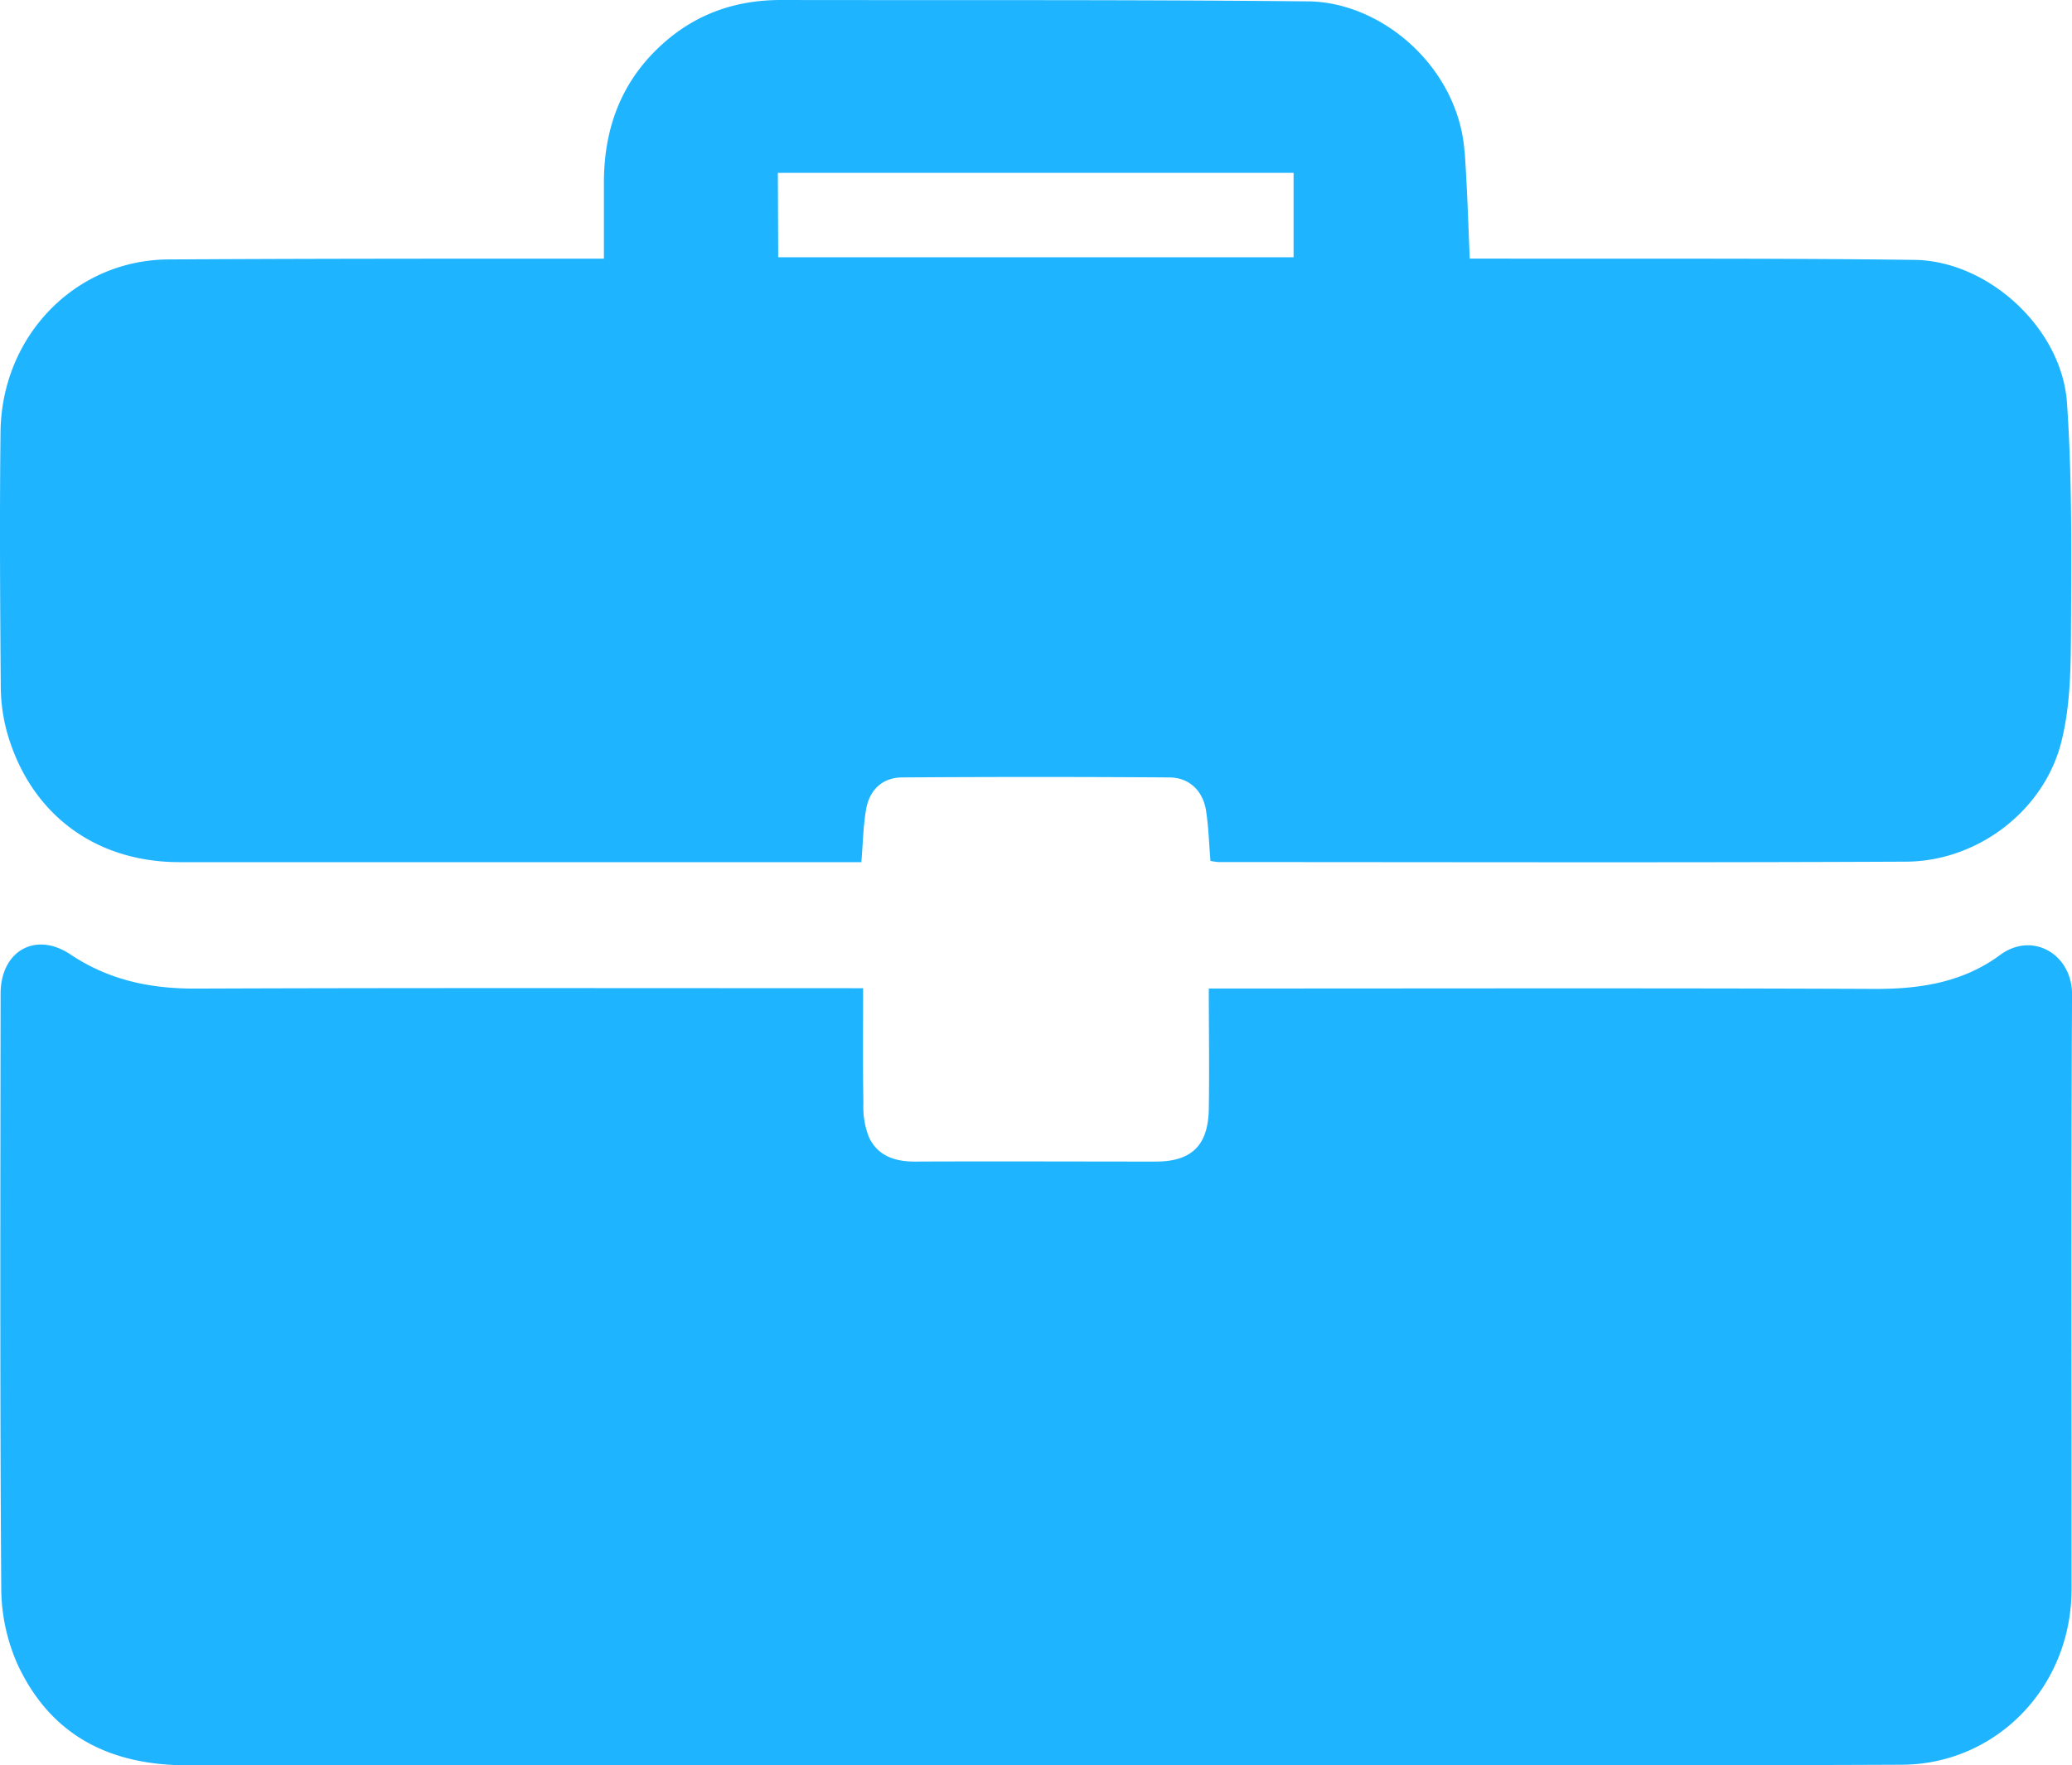 <?xml version="1.0" encoding="UTF-8"?> <svg xmlns="http://www.w3.org/2000/svg" viewBox="0 0 512.31 436.56"><defs><style>.a{fill:#1fb4ff;}</style></defs><path class="a" d="M-164.72,519.82c0,9.88-.1,19.17.07,28.45a20.48,20.48,0,0,0,1.31,8.24c2.12,4.74,6.41,6.2,11.47,6.18,19.83-.09,39.66,0,59.5,0,8.87,0,13-4,13.12-13.06.16-9.65,0-19.31,0-29.74h6.61c52.84,0,105.66-.13,158.5.1,11.14,0,21.55-1.74,30.57-8.41,8-5.89,17.81-.14,17.76,9.82-.25,49-.08,98-.12,147,0,24.35-18.71,43.34-41.94,43.45-35.84.16-71.66.14-107.49.14H-331.83c-19.05,0-33.62-7.29-41.83-24.68a46.66,46.66,0,0,1-4.16-19.14c-.34-49-.22-98-.16-147,0-10.5,8.59-15.5,17.26-9.71,9.54,6.37,19.78,8.5,31.06,8.45,52.67-.2,105.33-.1,158-.1ZM-16,313.18C-17.39,292.3-36.23,276-54.59,275.77c-43.48-.44-87-.26-130.46-.34-10.48,0-19.89,3-28,9.78-10.89,9.15-15.66,21-15.76,35v19.18h-6.67c-33.66,0-67.32,0-101,.2-23,.14-41.25,18.86-41.52,42.67-.24,21-.11,42,.06,63A43.68,43.68,0,0,0-376.26,457c5.84,19.87,21.76,31.63,42.49,31.64h168.61c.41-4.84.47-9,1.18-13.08.84-4.77,4-7.83,8.9-7.87q33-.22,66,0c5,0,8.37,3.3,9.15,8.22.62,4,.74,8.17,1.09,12.42a14.6,14.6,0,0,0,2,.29c56.66,0,113.31.17,170-.1,17.54-.08,34-12.45,38.35-29.49,2.39-9.31,2.37-19.38,2.43-29.11.11-18.3.25-36.65-1-54.88-1.28-18.39-19.4-35.1-37.73-35.34-34.65-.45-69.31-.25-104-.32h-5.94c-.38-9-.64-17.64-1.24-26.22Zm-169.8,5H-58.29v20.87H-185.72Z" transform="translate(378.13 -275.43)"></path></svg> 